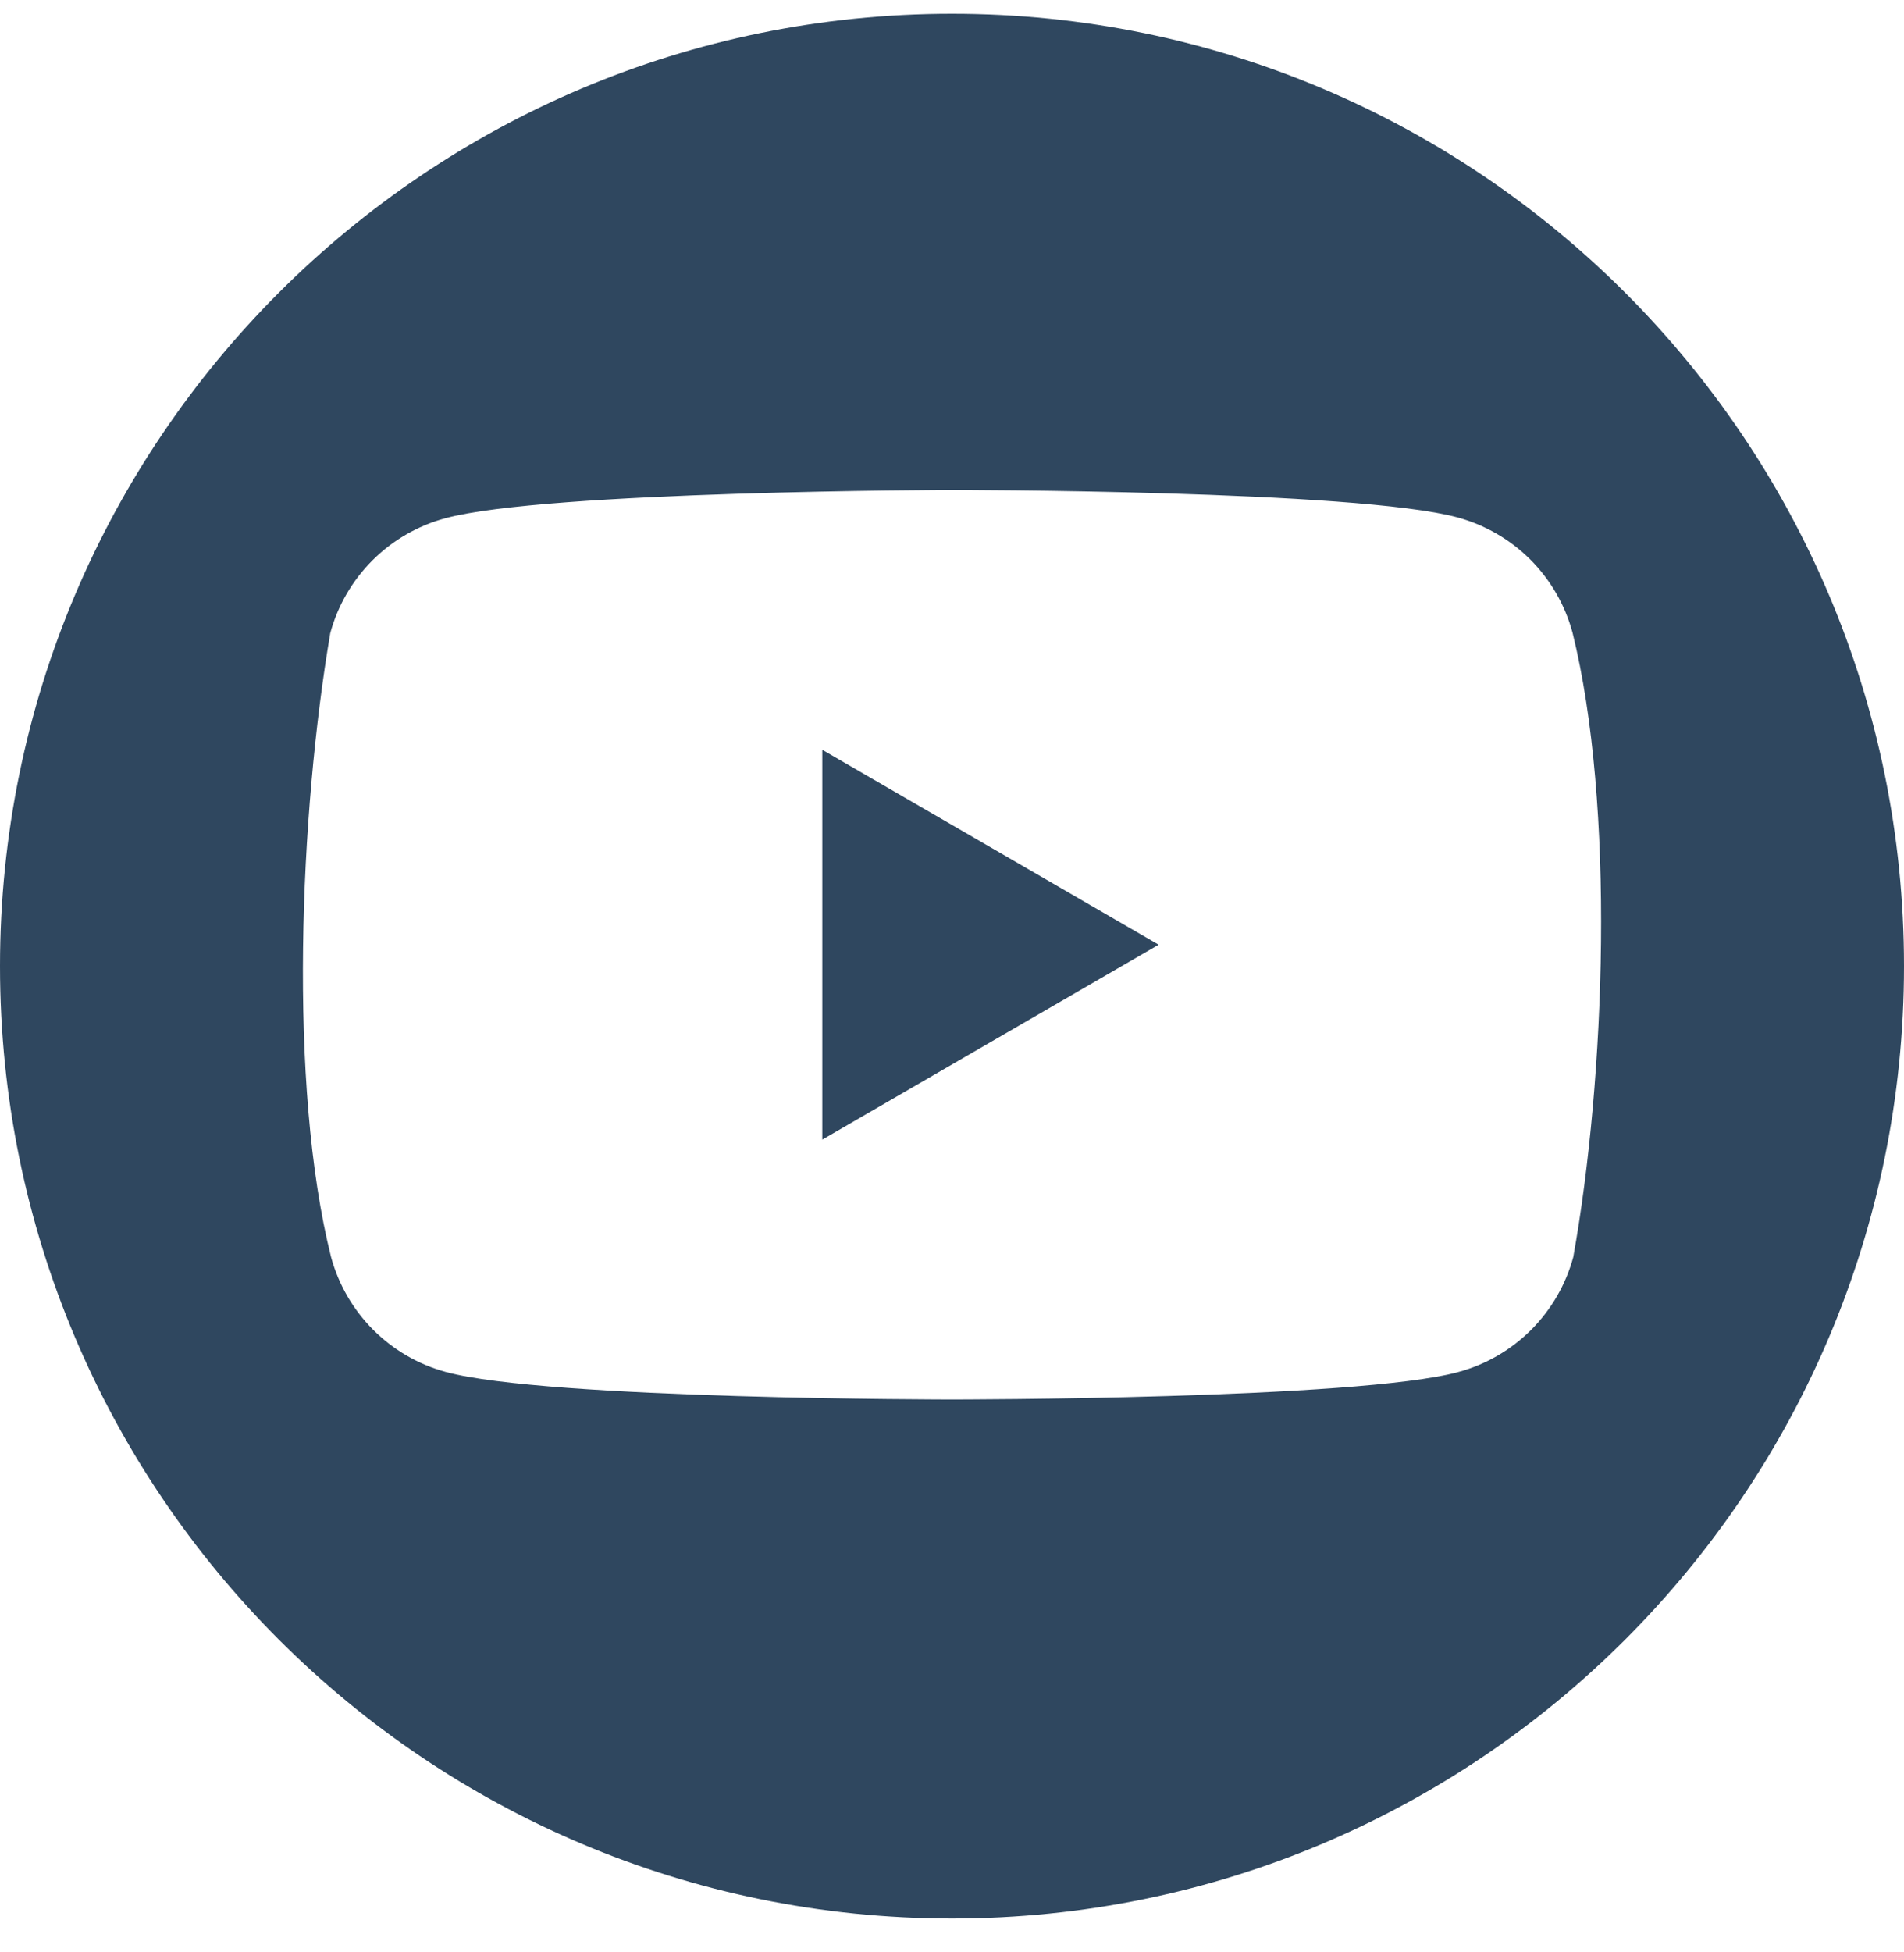 <svg width="40" height="41" viewBox="0 0 40 41" fill="none" xmlns="http://www.w3.org/2000/svg">
<path id="Subtract" fill-rule="evenodd" clip-rule="evenodd" d="M20 40.289C31.046 40.289 40 31.335 40 20.289C40 9.243 31.046 0.289 20 0.289C8.954 0.289 0 9.243 0 20.289C0 31.335 8.954 40.289 20 40.289ZM33.035 13.28C32.878 12.702 32.573 12.175 32.15 11.751C31.726 11.328 31.199 11.023 30.621 10.866C28.504 10.289 19.986 10.289 19.986 10.289C19.986 10.289 11.468 10.307 9.352 10.884C8.774 11.04 8.247 11.345 7.823 11.769C7.4 12.192 7.094 12.719 6.938 13.297C6.298 17.058 6.049 22.788 6.955 26.398C7.112 26.976 7.417 27.503 7.841 27.927C8.264 28.35 8.791 28.656 9.369 28.812C11.486 29.389 20.004 29.389 20.004 29.389C20.004 29.389 28.522 29.389 30.638 28.812C31.216 28.656 31.743 28.35 32.167 27.927C32.59 27.503 32.896 26.976 33.052 26.398C33.727 22.632 33.935 16.906 33.035 13.28ZM17.275 23.932L24.341 19.839L17.275 15.746V23.932Z" fill="#2f475f"/>
</svg>
